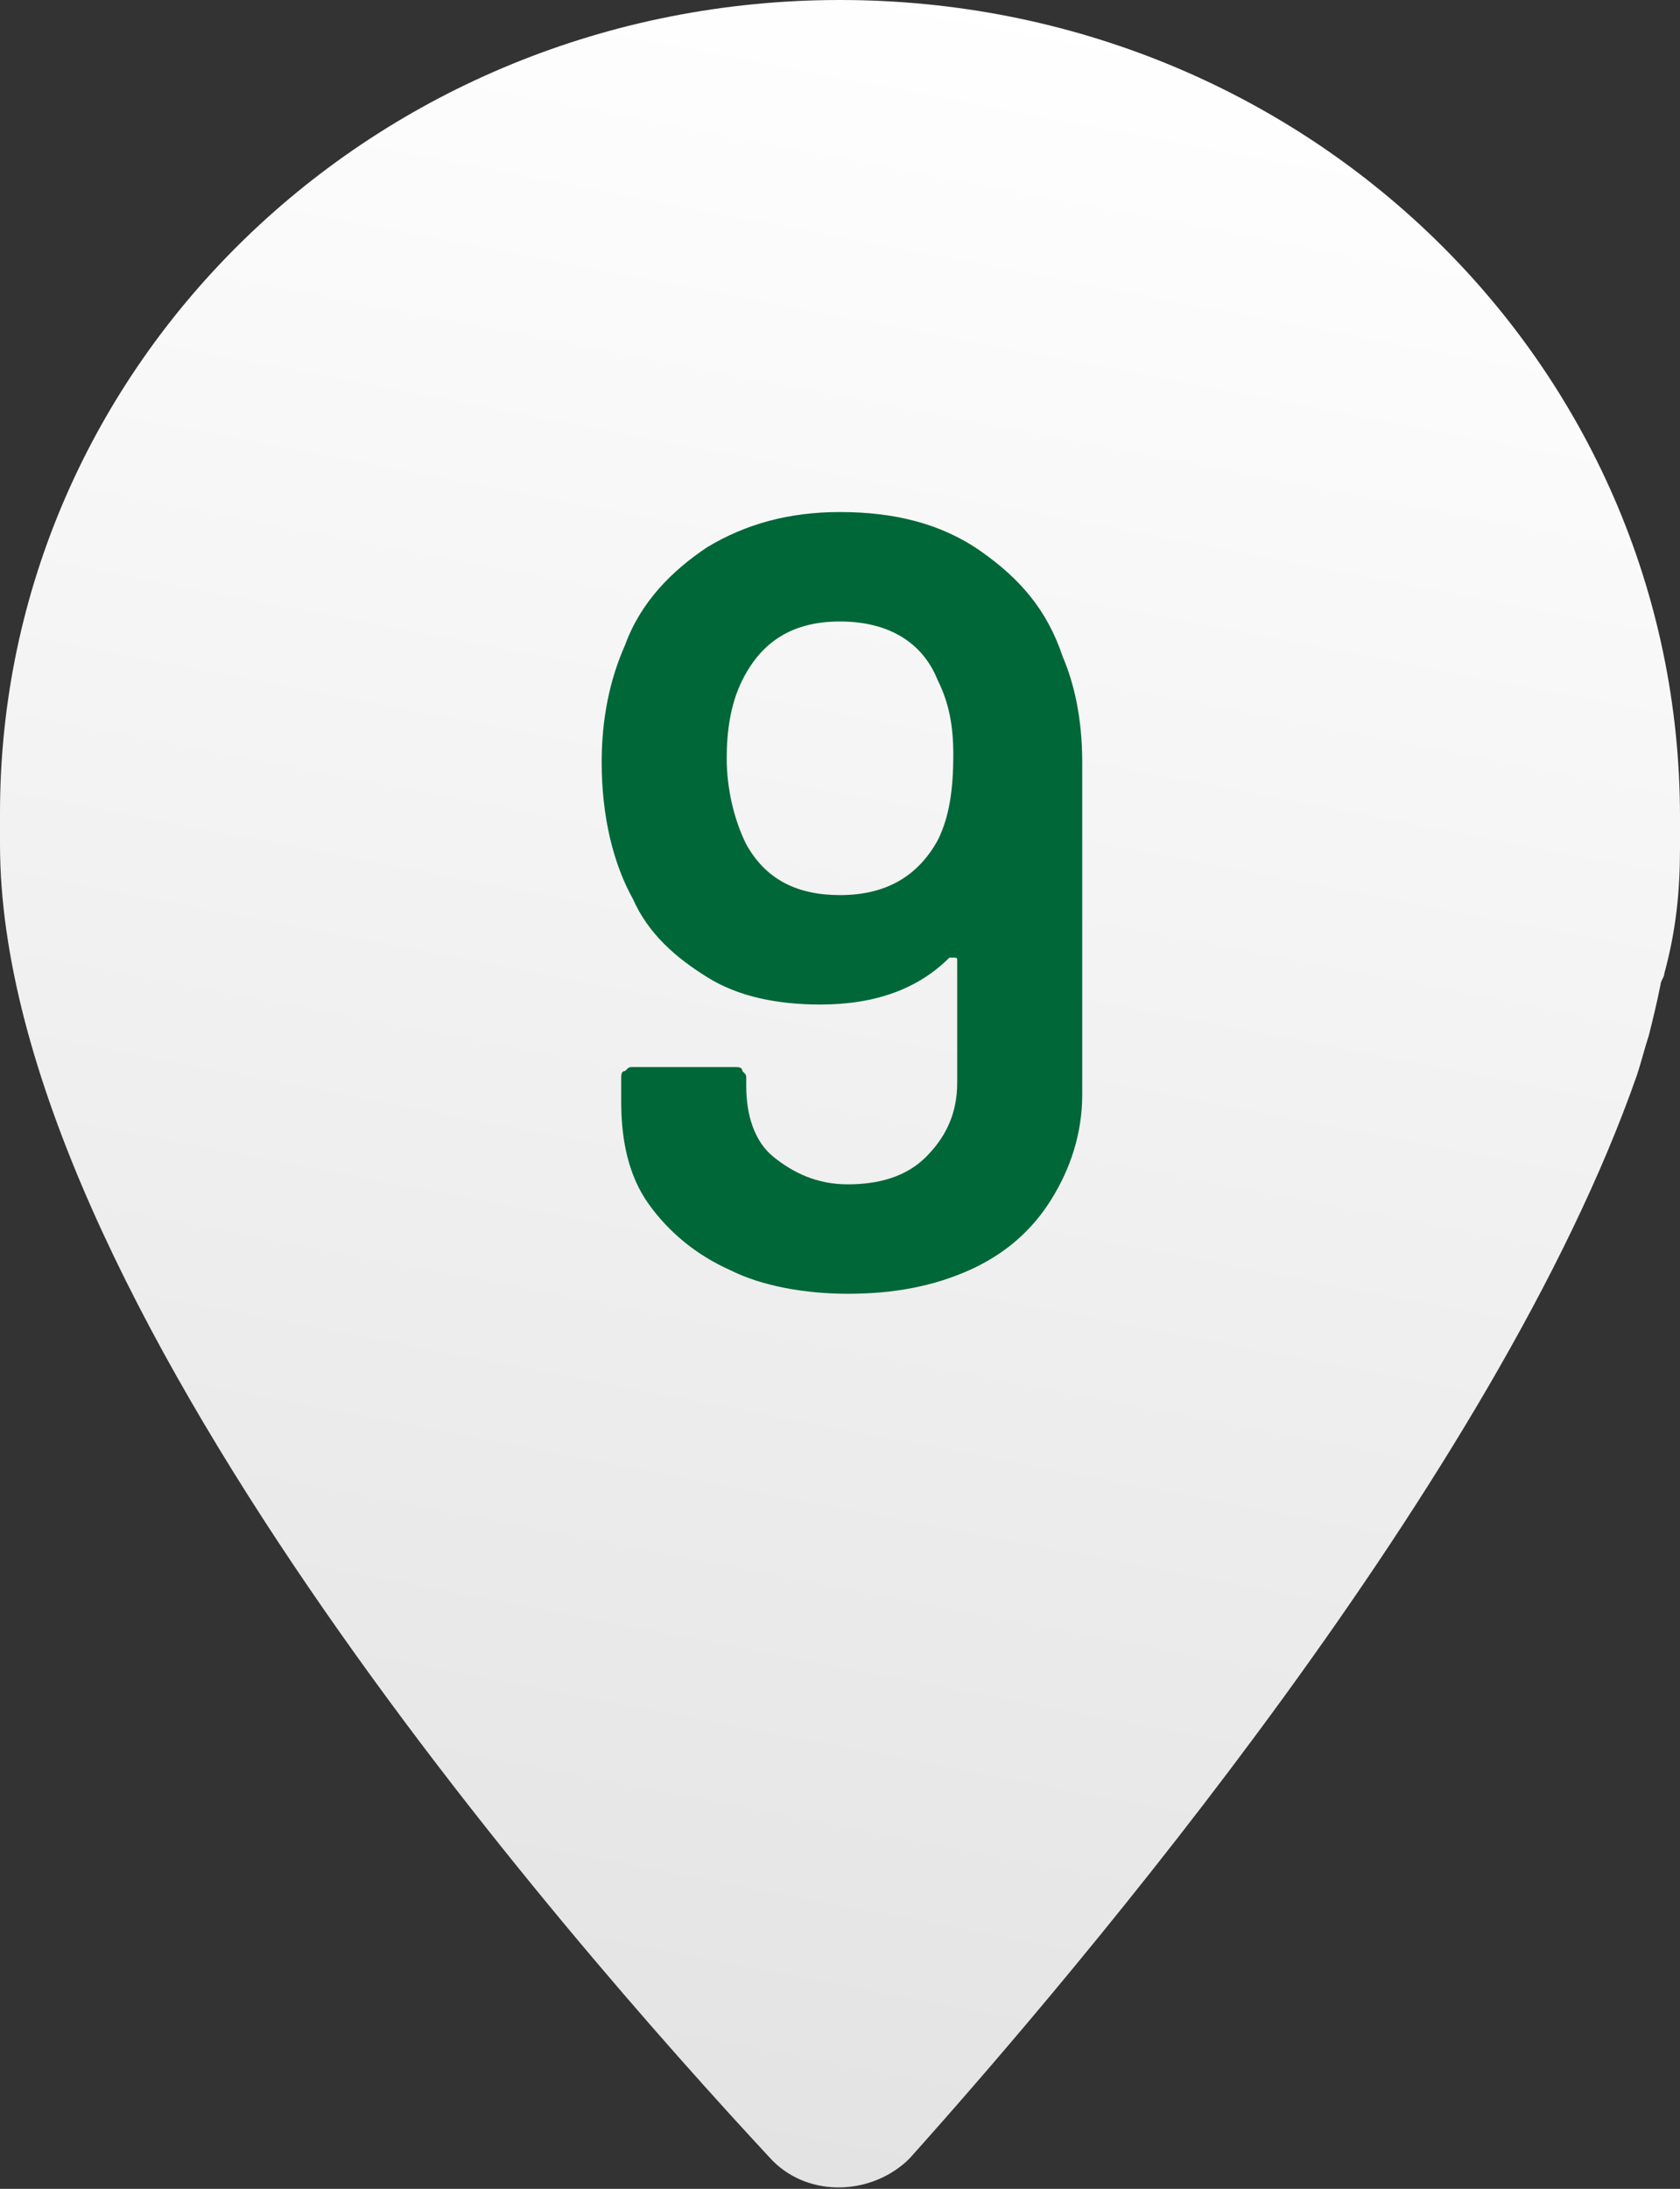 <?xml version="1.0" encoding="UTF-8"?> <svg xmlns="http://www.w3.org/2000/svg" xmlns:xlink="http://www.w3.org/1999/xlink" version="1.1" id="Layer_1" x="0px" y="0px" viewBox="0 0 43 56" style="enable-background:new 0 0 43 56;" xml:space="preserve"><rect x="0" y="0" width="43" height="56" fill="#333333" stroke="none"/> <style type="text/css"> .st0{fill:url(#SVGID_1_);} .st1{fill:#006738;} </style> <g id="Layer_2_00000078740337149319823340000017882451298597417651_"> <g id="Layer_1-2"> <linearGradient id="SVGID_1_" gradientUnits="userSpaceOnUse" x1="25.568" y1="1113.36" x2="13.108" y2="1178.02" gradientTransform="matrix(1 0 0 1 0 -1113.63)"> <stop offset="0" style="stop-color:#FFFFFF"></stop> <stop offset="1" style="stop-color:#DEDEDE"></stop> </linearGradient> <path class="st0" d="M42.5,25.2c0-0.1,0.1-0.2,0.1-0.3c0.3-1.1,0.4-2.1,0.4-3.2c0-0.1,0-0.2,0-0.2c0-0.2,0-0.4,0-0.6 C43,9.3,33.4,0,21.5,0S0,9.3,0,20.8c0,0.2,0,0.4,0,0.6c0,0.1,0,0.1,0,0.2c0,11.5,14.5,28,19.7,33.6c0.9,1,2.5,1,3.5,0.1 c0,0,0.1-0.1,0.1-0.1c4.3-4.8,15-17.4,18.6-27.7c0.1-0.3,0.2-0.7,0.3-1C42.3,26.1,42.4,25.7,42.5,25.2z"></path> <g> <path class="st1" d="M27.7,19.5V28c0,1-0.3,1.9-0.8,2.7s-1.2,1.4-2.1,1.8c-0.9,0.4-1.9,0.6-3.1,0.6c-1.1,0-2.2-0.2-3-0.6 c-0.9-0.4-1.6-1-2.1-1.7s-0.7-1.6-0.7-2.6v-0.6c0-0.1,0-0.2,0.1-0.2c0.1-0.1,0.1-0.1,0.2-0.1h2.6c0.1,0,0.2,0,0.2,0.1 c0.1,0.1,0.1,0.1,0.1,0.2v0.2c0,0.7,0.2,1.4,0.7,1.8s1.1,0.7,1.9,0.7c0.8,0,1.5-0.2,2-0.7c0.5-0.5,0.8-1.1,0.8-1.9v-3.1 c0-0.1,0-0.1-0.1-0.1c0,0-0.1,0-0.1,0c-0.8,0.8-1.9,1.2-3.3,1.2c-1.1,0-2.1-0.2-2.9-0.7c-0.8-0.5-1.5-1.1-1.9-2 c-0.5-0.9-0.8-2.1-0.8-3.5c0-1.1,0.2-2.1,0.6-3c0.4-1.1,1.2-1.9,2.1-2.5c1-0.6,2.1-0.9,3.4-0.9c1.4,0,2.6,0.3,3.6,1 s1.7,1.5,2.1,2.7C27.5,17.5,27.7,18.4,27.7,19.5z M24.4,19.3c0-0.7-0.1-1.3-0.4-1.9c-0.4-1-1.3-1.5-2.5-1.5c-1.2,0-2,0.5-2.5,1.5 c-0.3,0.6-0.4,1.3-0.4,2c0,0.8,0.2,1.6,0.5,2.2c0.5,0.9,1.3,1.3,2.4,1.3c1.2,0,2-0.5,2.5-1.4C24.3,20.9,24.4,20.2,24.4,19.3z"></path> </g> </g> </g> </svg> 